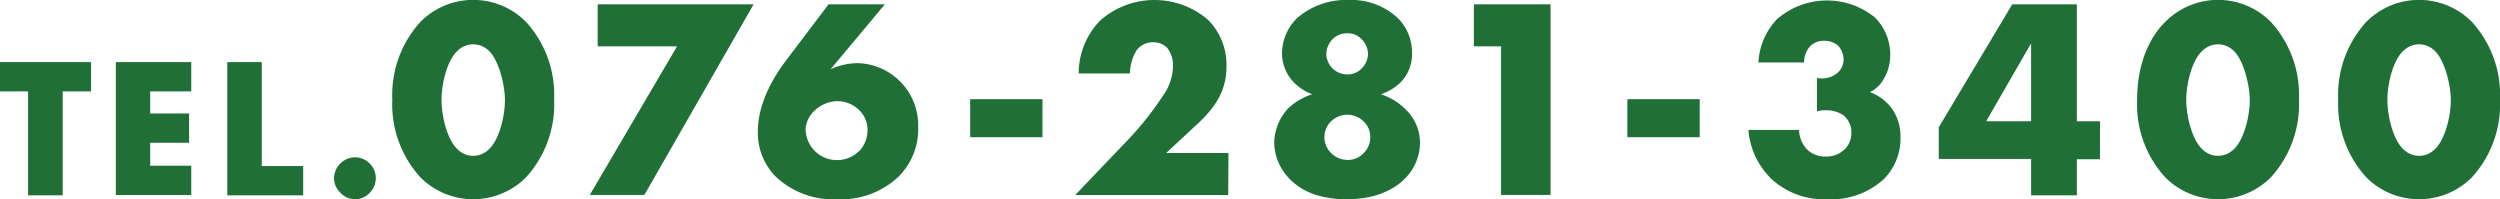 <svg xmlns="http://www.w3.org/2000/svg" viewBox="0 0 288.61 23"><defs><style>.cls-1{fill:#1f6f37;}</style></defs><g id="レイヤー_2" data-name="レイヤー 2"><g id="レイヤー_1-2" data-name="レイヤー 1"><path class="cls-1" d="M7.24,10.55v12h-4v-12H0V7.17H10.51v3.38Z"/><path class="cls-1" d="M22.08,10.55H17.34V13.1h4.49v3.38H17.34v2.65h4.74v3.38H13.37V7.17h8.71Z"/><path class="cls-1" d="M30.22,7.17v12H35v3.38H26.24V7.17Z"/><path class="cls-1" d="M39.28,22.23a2.34,2.34,0,0,1-.72-1.68A2.46,2.46,0,0,1,41,18.16a2.42,2.42,0,0,1,1.71.74,2.39,2.39,0,0,1,0,3.33A2.33,2.33,0,0,1,41,23,2.3,2.3,0,0,1,39.28,22.23Z"/><path class="cls-1" d="M60.7,20.5a8.62,8.62,0,0,1-12.14,0,12.5,12.5,0,0,1-3.27-9,12.5,12.5,0,0,1,3.27-9,8.59,8.59,0,0,1,12.14,0,12.5,12.5,0,0,1,3.27,9A12.5,12.5,0,0,1,60.7,20.5ZM52.88,5.81c-1.19,1-1.91,3.7-1.91,5.74,0,1.75.62,4.62,1.91,5.74a2.54,2.54,0,0,0,3.5,0c1.22-1.05,1.91-3.82,1.91-5.71s-.75-4.75-1.91-5.77a2.56,2.56,0,0,0-3.5,0Z"/><path class="cls-1" d="M78.16,5.35H69V.5H87l-12.61,22h-6.3Z"/><path class="cls-1" d="M102.15.5,95.88,8A7.68,7.68,0,0,1,99,7.29,7.18,7.18,0,0,1,106,14.65a7.72,7.72,0,0,1-2.28,5.75,9.58,9.58,0,0,1-7,2.6,9.68,9.68,0,0,1-7.23-2.67,7.23,7.23,0,0,1-2-5.15c0-3,1.52-5.91,3.27-8.22L95.65.5Zm-3,17a3.54,3.54,0,0,0,1-2.51,3.13,3.13,0,0,0-1-2.31,3.57,3.57,0,0,0-2.54-1,3.89,3.89,0,0,0-2.47,1A3.22,3.22,0,0,0,93,14.85a3.64,3.64,0,0,0,1,2.51,3.58,3.58,0,0,0,2.6,1.12A3.5,3.5,0,0,0,99.14,17.46Z"/><path class="cls-1" d="M112,11.45h8.35v4.39H112Z"/><path class="cls-1" d="M141.79,22.51H124.13l5.58-5.84a36.27,36.27,0,0,0,4.52-5.58,6.13,6.13,0,0,0,1.19-3.43,3.34,3.34,0,0,0-.66-2.12,2.18,2.18,0,0,0-1.62-.66,2.34,2.34,0,0,0-1.91.9,5.37,5.37,0,0,0-.79,2.7h-5.91A8.74,8.74,0,0,1,127,2.38a9.48,9.48,0,0,1,12.45-.1,7.35,7.35,0,0,1,2.14,5.41c0,2.77-1.29,4.69-3.27,6.54l-3.69,3.43h7.19Z"/><path class="cls-1" d="M162.25,12.61a5.34,5.34,0,0,1,1.68,3.89,5.91,5.91,0,0,1-1.78,4.16c-.76.76-2.74,2.34-6.66,2.34s-5.72-1.45-6.57-2.31a6.07,6.07,0,0,1-1.82-4.19,6,6,0,0,1,1.62-4,7.35,7.35,0,0,1,2.77-1.62,5.83,5.83,0,0,1-2-1.25A4.84,4.84,0,0,1,148,6.17,5.73,5.73,0,0,1,149.84,2a8.68,8.68,0,0,1,5.88-2,7.81,7.81,0,0,1,5.67,2.11,5.57,5.57,0,0,1,1.62,4,4.64,4.64,0,0,1-1.35,3.43,6.17,6.17,0,0,1-2.25,1.35A6.83,6.83,0,0,1,162.25,12.61ZM153.67,14a2.56,2.56,0,0,0,0,3.67,2.66,2.66,0,0,0,1.88.79,2.43,2.43,0,0,0,1.85-.76,2.54,2.54,0,0,0,.79-1.88,2.41,2.41,0,0,0-.79-1.82,2.72,2.72,0,0,0-1.85-.76A2.8,2.8,0,0,0,153.67,14Zm.1-9.4a2.51,2.51,0,0,0-.66,1.68,2.47,2.47,0,0,0,.69,1.58,2.38,2.38,0,0,0,1.75.73,2.2,2.2,0,0,0,1.62-.66,2.47,2.47,0,0,0,.76-1.68,2.49,2.49,0,0,0-.76-1.75,2.22,2.22,0,0,0-1.59-.66A2.39,2.39,0,0,0,153.77,4.59Z"/><path class="cls-1" d="M173.29,5.35h-3.14V.5H179v22h-5.71Z"/><path class="cls-1" d="M187.87,11.45h8.35v4.39h-8.35Z"/><path class="cls-1" d="M207.69,15a3.42,3.42,0,0,0,.89,2.22,3,3,0,0,0,2.24.85,3,3,0,0,0,2.25-.95,2.62,2.62,0,0,0,.66-1.82,2.54,2.54,0,0,0-.86-1.95,3.46,3.46,0,0,0-2.11-.62,2.9,2.9,0,0,0-1,.13V9a2.83,2.83,0,0,0,2.34-.56,2.08,2.08,0,0,0,.73-1.55,2.45,2.45,0,0,0-.6-1.59,2.37,2.37,0,0,0-1.61-.59,2.24,2.24,0,0,0-1.59.56,2.78,2.78,0,0,0-.76,1.94H203a7.79,7.79,0,0,1,2.15-5A8.79,8.79,0,0,1,216.43,2a6,6,0,0,1,1.78,4.26,5.24,5.24,0,0,1-.66,2.7,3.69,3.69,0,0,1-1.68,1.68,5.44,5.44,0,0,1,2.61,2,5.52,5.52,0,0,1,.92,3.23,6.63,6.63,0,0,1-1.94,4.82A9,9,0,0,1,210.89,23a8.93,8.93,0,0,1-6.31-2.27A8.86,8.86,0,0,1,201.84,15Z"/><path class="cls-1" d="M239.76,14h2.67v4.39h-2.67v4.16h-5.28V18.35H223.82V14.69L232.3.5h7.46Zm-5.28,0V5l-5.19,9Z"/><path class="cls-1" d="M262.13,20.5a8.62,8.62,0,0,1-12.14,0,12.45,12.45,0,0,1-3.27-9c0-3.9,1.28-7.06,3.27-9a8.59,8.59,0,0,1,12.14,0,12.5,12.5,0,0,1,3.27,9A12.5,12.5,0,0,1,262.13,20.5ZM254.31,5.81c-1.19,1-1.92,3.7-1.92,5.74,0,1.75.63,4.62,1.92,5.74a2.54,2.54,0,0,0,3.5,0c1.22-1.05,1.91-3.82,1.91-5.71s-.76-4.75-1.91-5.77a2.56,2.56,0,0,0-3.5,0Z"/><path class="cls-1" d="M285.34,20.5a8.62,8.62,0,0,1-12.14,0,12.5,12.5,0,0,1-3.27-9,12.5,12.5,0,0,1,3.27-9,8.59,8.59,0,0,1,12.14,0,12.5,12.5,0,0,1,3.27,9A12.5,12.5,0,0,1,285.34,20.5ZM277.52,5.81c-1.19,1-1.91,3.7-1.91,5.74,0,1.75.62,4.62,1.91,5.74a2.54,2.54,0,0,0,3.5,0c1.22-1.05,1.91-3.82,1.91-5.71s-.76-4.75-1.91-5.77a2.56,2.56,0,0,0-3.5,0Z"/></g></g></svg>